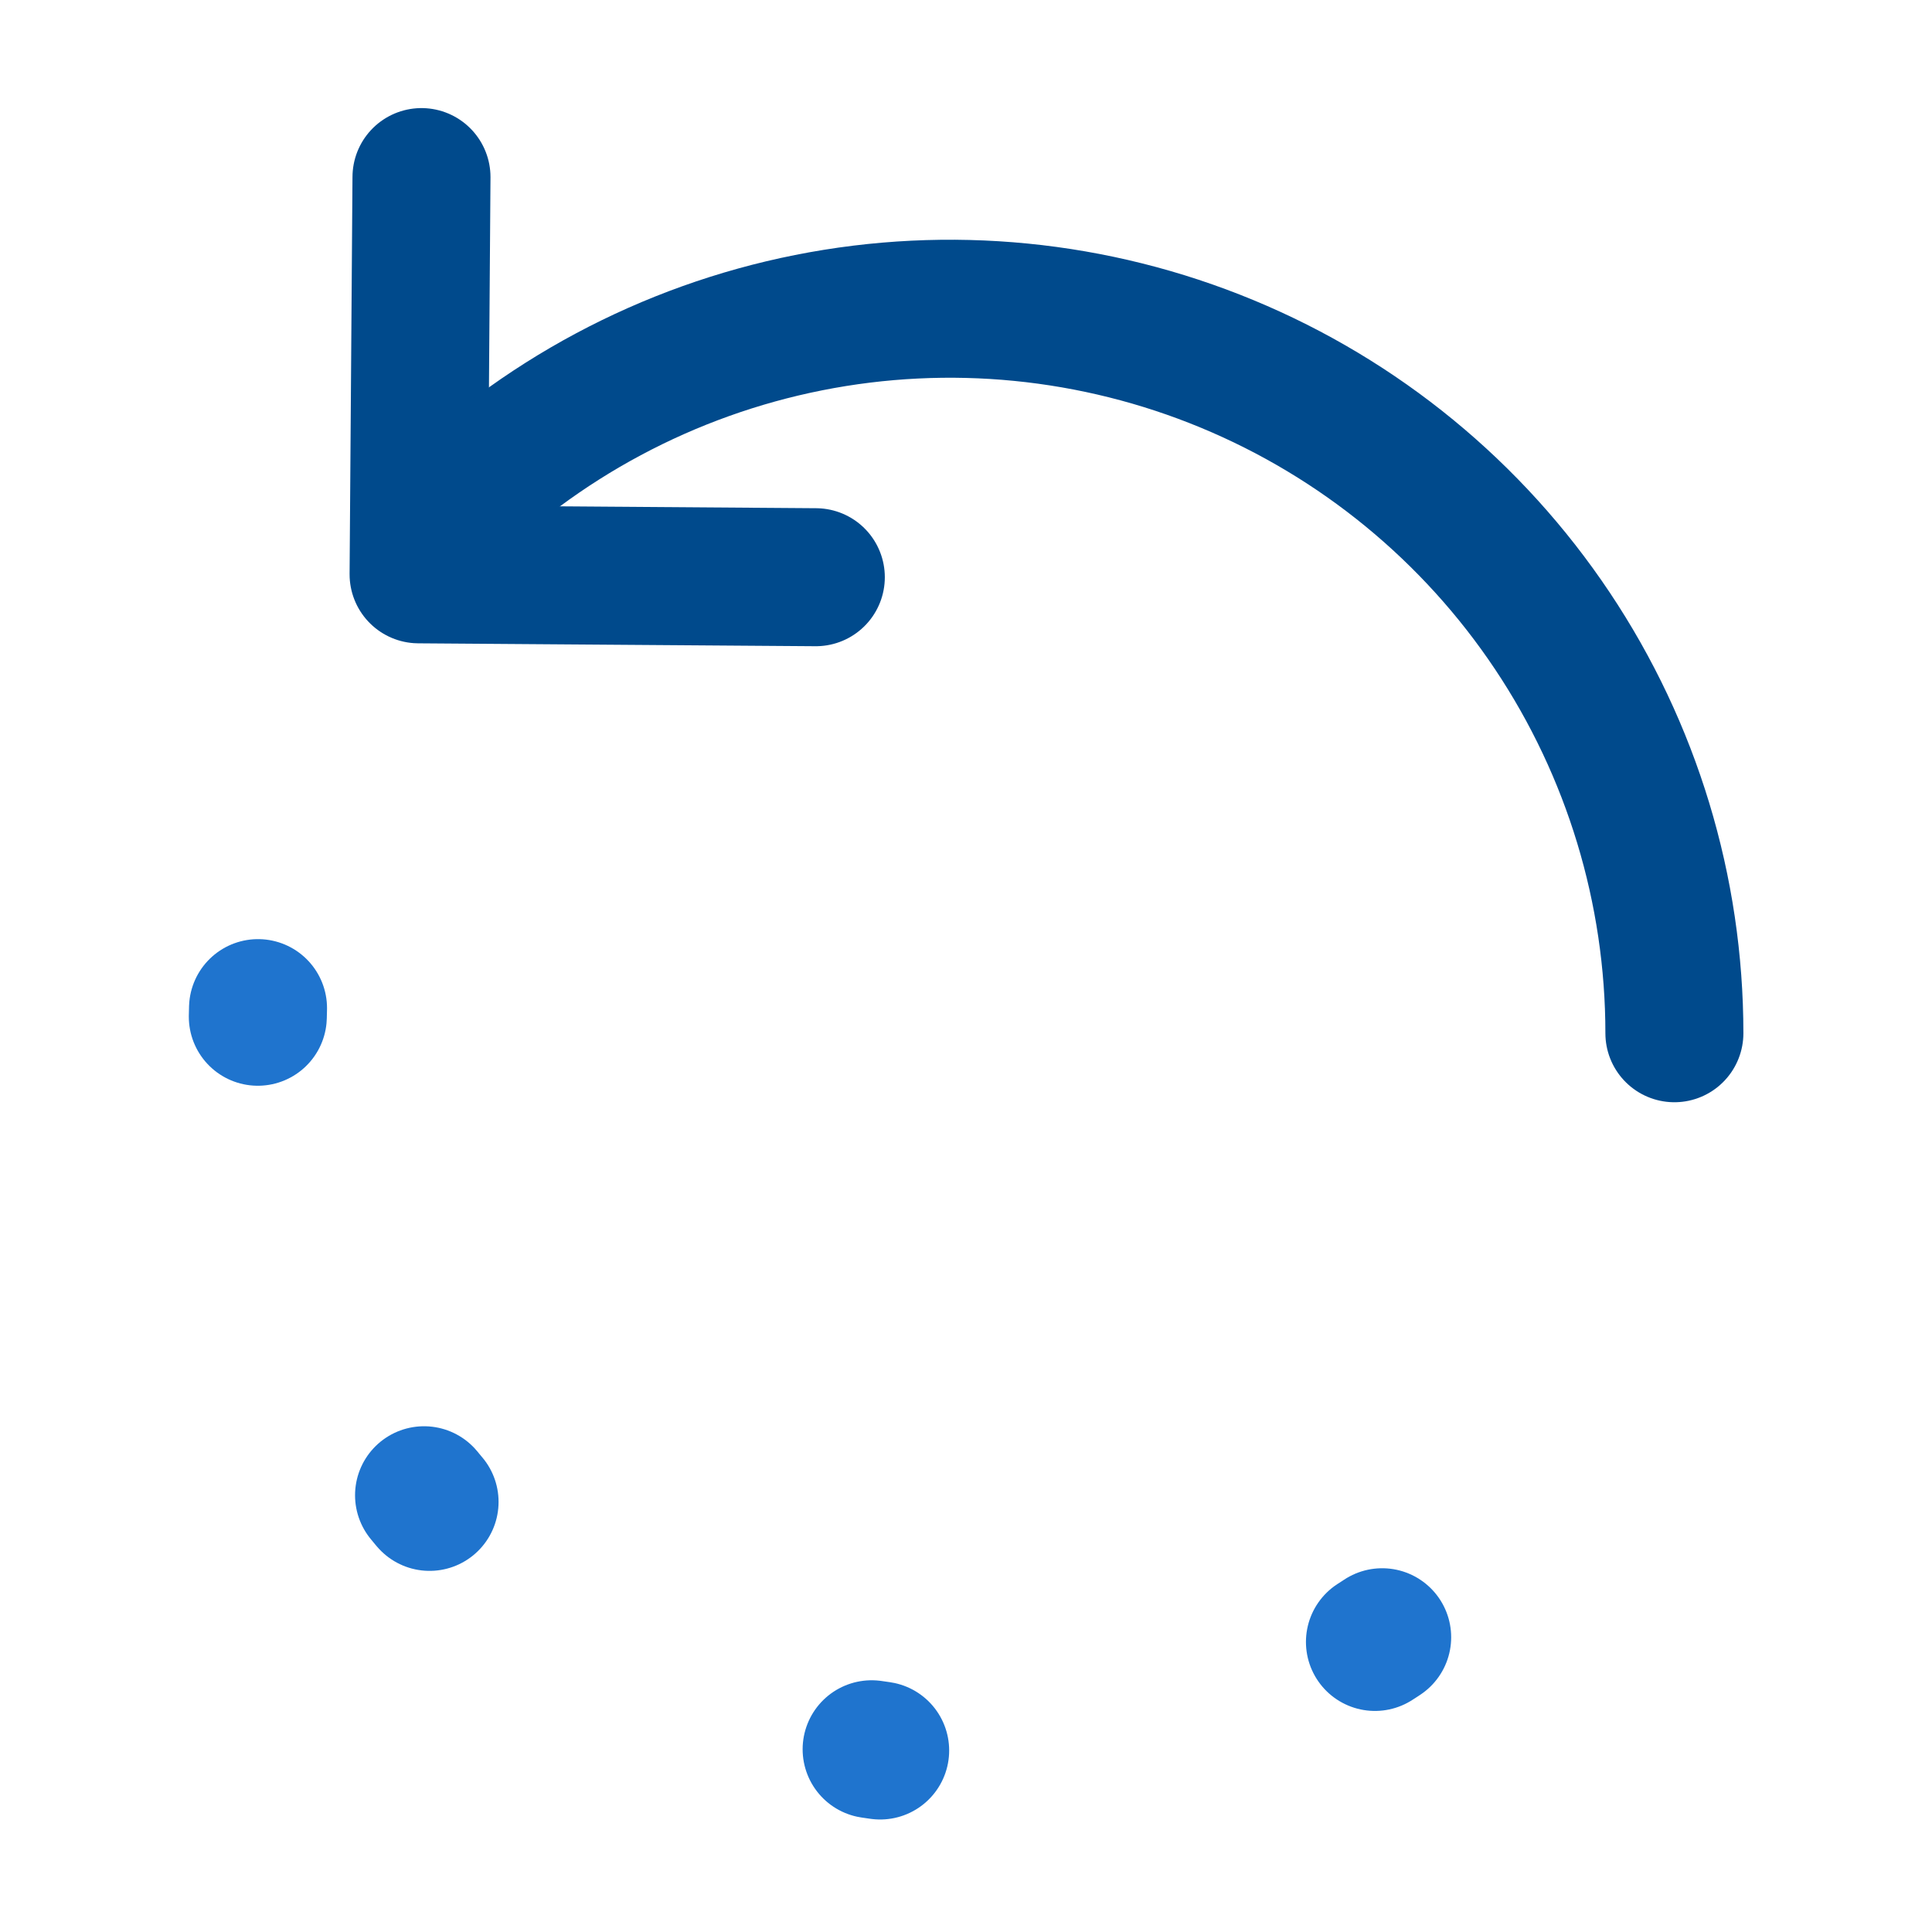 <svg xmlns="http://www.w3.org/2000/svg" width="56" height="56" viewBox="0 0 56 56" fill="none"><path d="M23.647 16.731L12.133 16.647L12.217 5.133" stroke="#004A8C" stroke-width="4" stroke-linecap="round" stroke-linejoin="round"></path><path d="M48.533 29.949C48.533 25.796 47.302 21.736 44.994 18.282C42.687 14.829 39.407 12.137 35.57 10.548C31.732 8.958 27.51 8.542 23.436 9.353C19.363 10.163 15.621 12.163 12.684 15.1" stroke="#004A8C" stroke-width="4" stroke-linecap="round"></path><path d="M7.479 29.221C7.31 34.118 8.857 38.92 11.854 42.796C14.852 46.672 19.11 49.377 23.892 50.445C28.674 51.512 33.678 50.874 38.039 48.641C42.4 46.407 45.843 42.719 47.772 38.215" stroke="#1F74CE" stroke-width="4" stroke-linecap="round" stroke-dasharray="0.25 15"></path></svg>